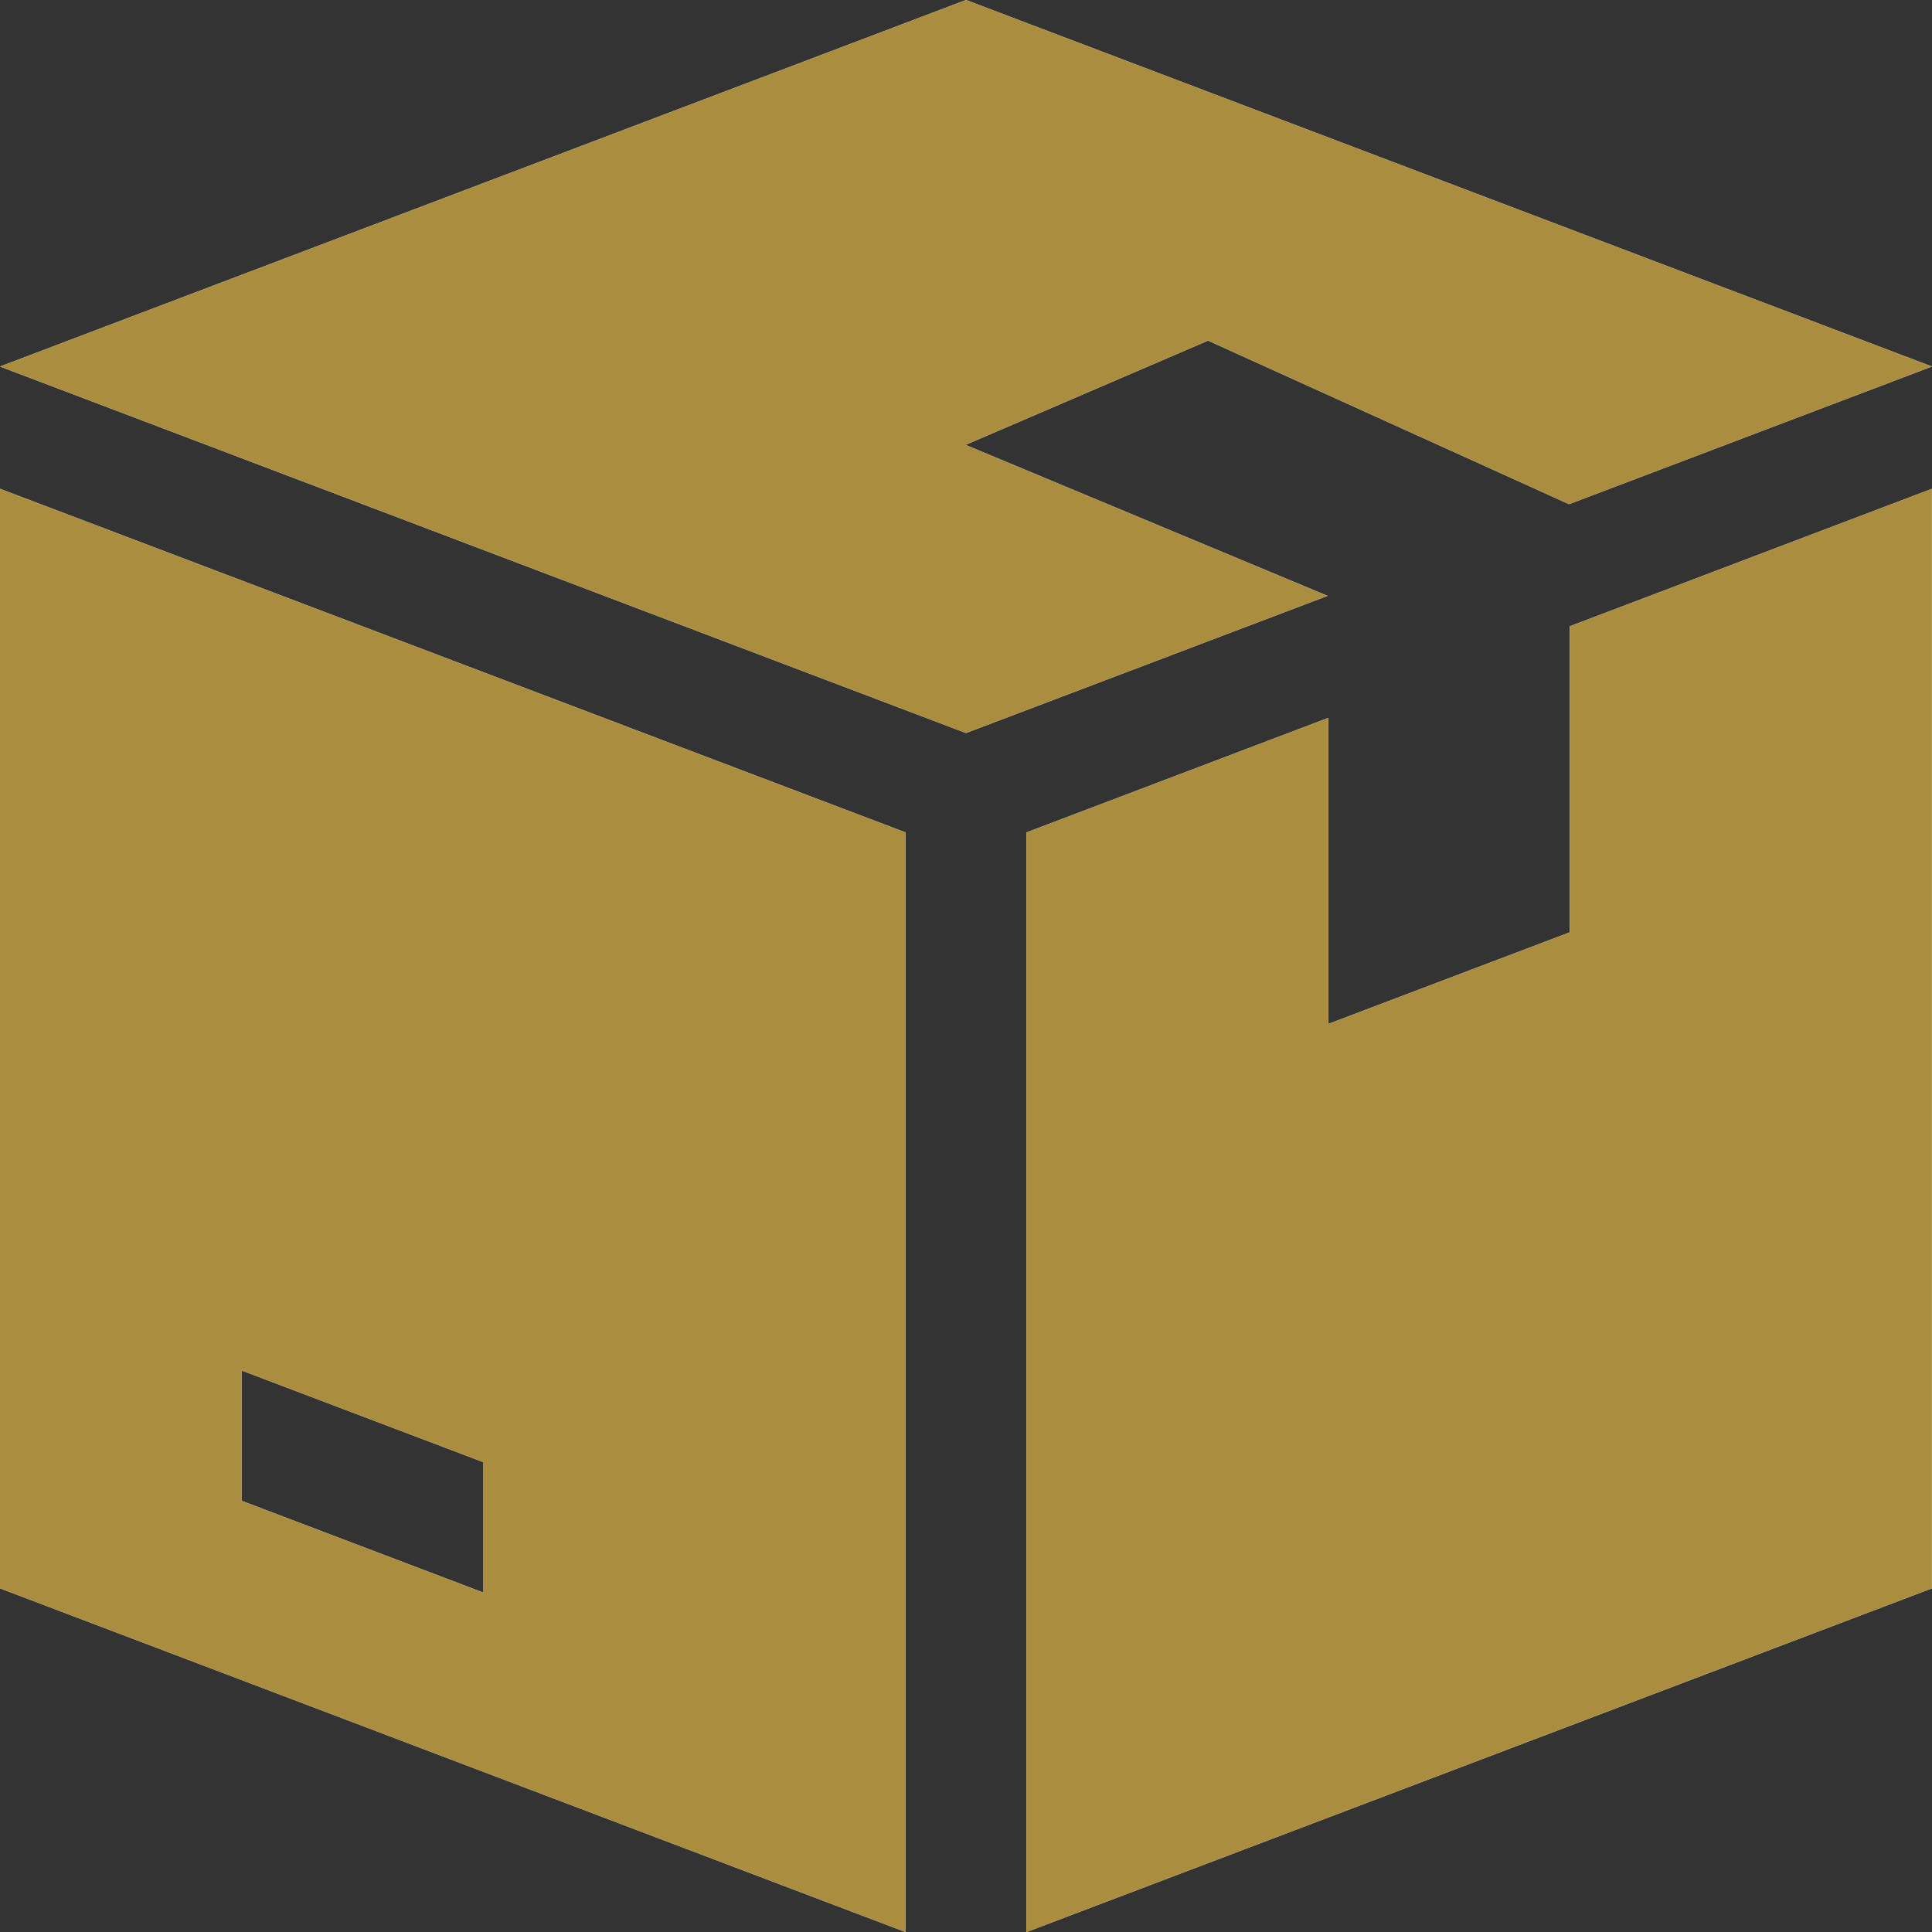 <svg xmlns="http://www.w3.org/2000/svg" fill="none" viewBox="0 0 24 24" height="24" width="24">
<rect x="0" y="0" width="24" height="24" fill="#333333" stroke="none"/>
<path fill="white" d="M15 4.234V4.228L19.491 6.263L23.999 4.553L12 0L0 4.553L12 9.106L16.491 7.402L12 5.529V5.524L15 4.234Z"></path>
<path fill="#AB8D3F" d="M15 4.234V4.228L19.491 6.263L23.999 4.553L12 0L0 4.553L12 9.106L16.491 7.402L12 5.529V5.524L15 4.234Z"></path>
<path fill="white" d="M0 6.072V19.731L11.25 24.001V10.341L0 6.072ZM6 19.782L3 18.643V17.024L6 18.162V19.782Z"></path>
<path fill="#AB8D3F" d="M0 6.072V19.731L11.25 24.001V10.341L0 6.072ZM6 19.782L3 18.643V17.024L6 18.162V19.782Z"></path>
<path fill="white" d="M19.5 7.78V11.582L16.5 12.72V8.918L12.75 10.341V24.001L23.999 19.731V6.072L19.5 7.78Z"></path>
<path fill="#AB8D3F" d="M19.5 7.78V11.582L16.5 12.72V8.918L12.75 10.341V24.001L23.999 19.731V6.072L19.5 7.78Z"></path>
</svg>
